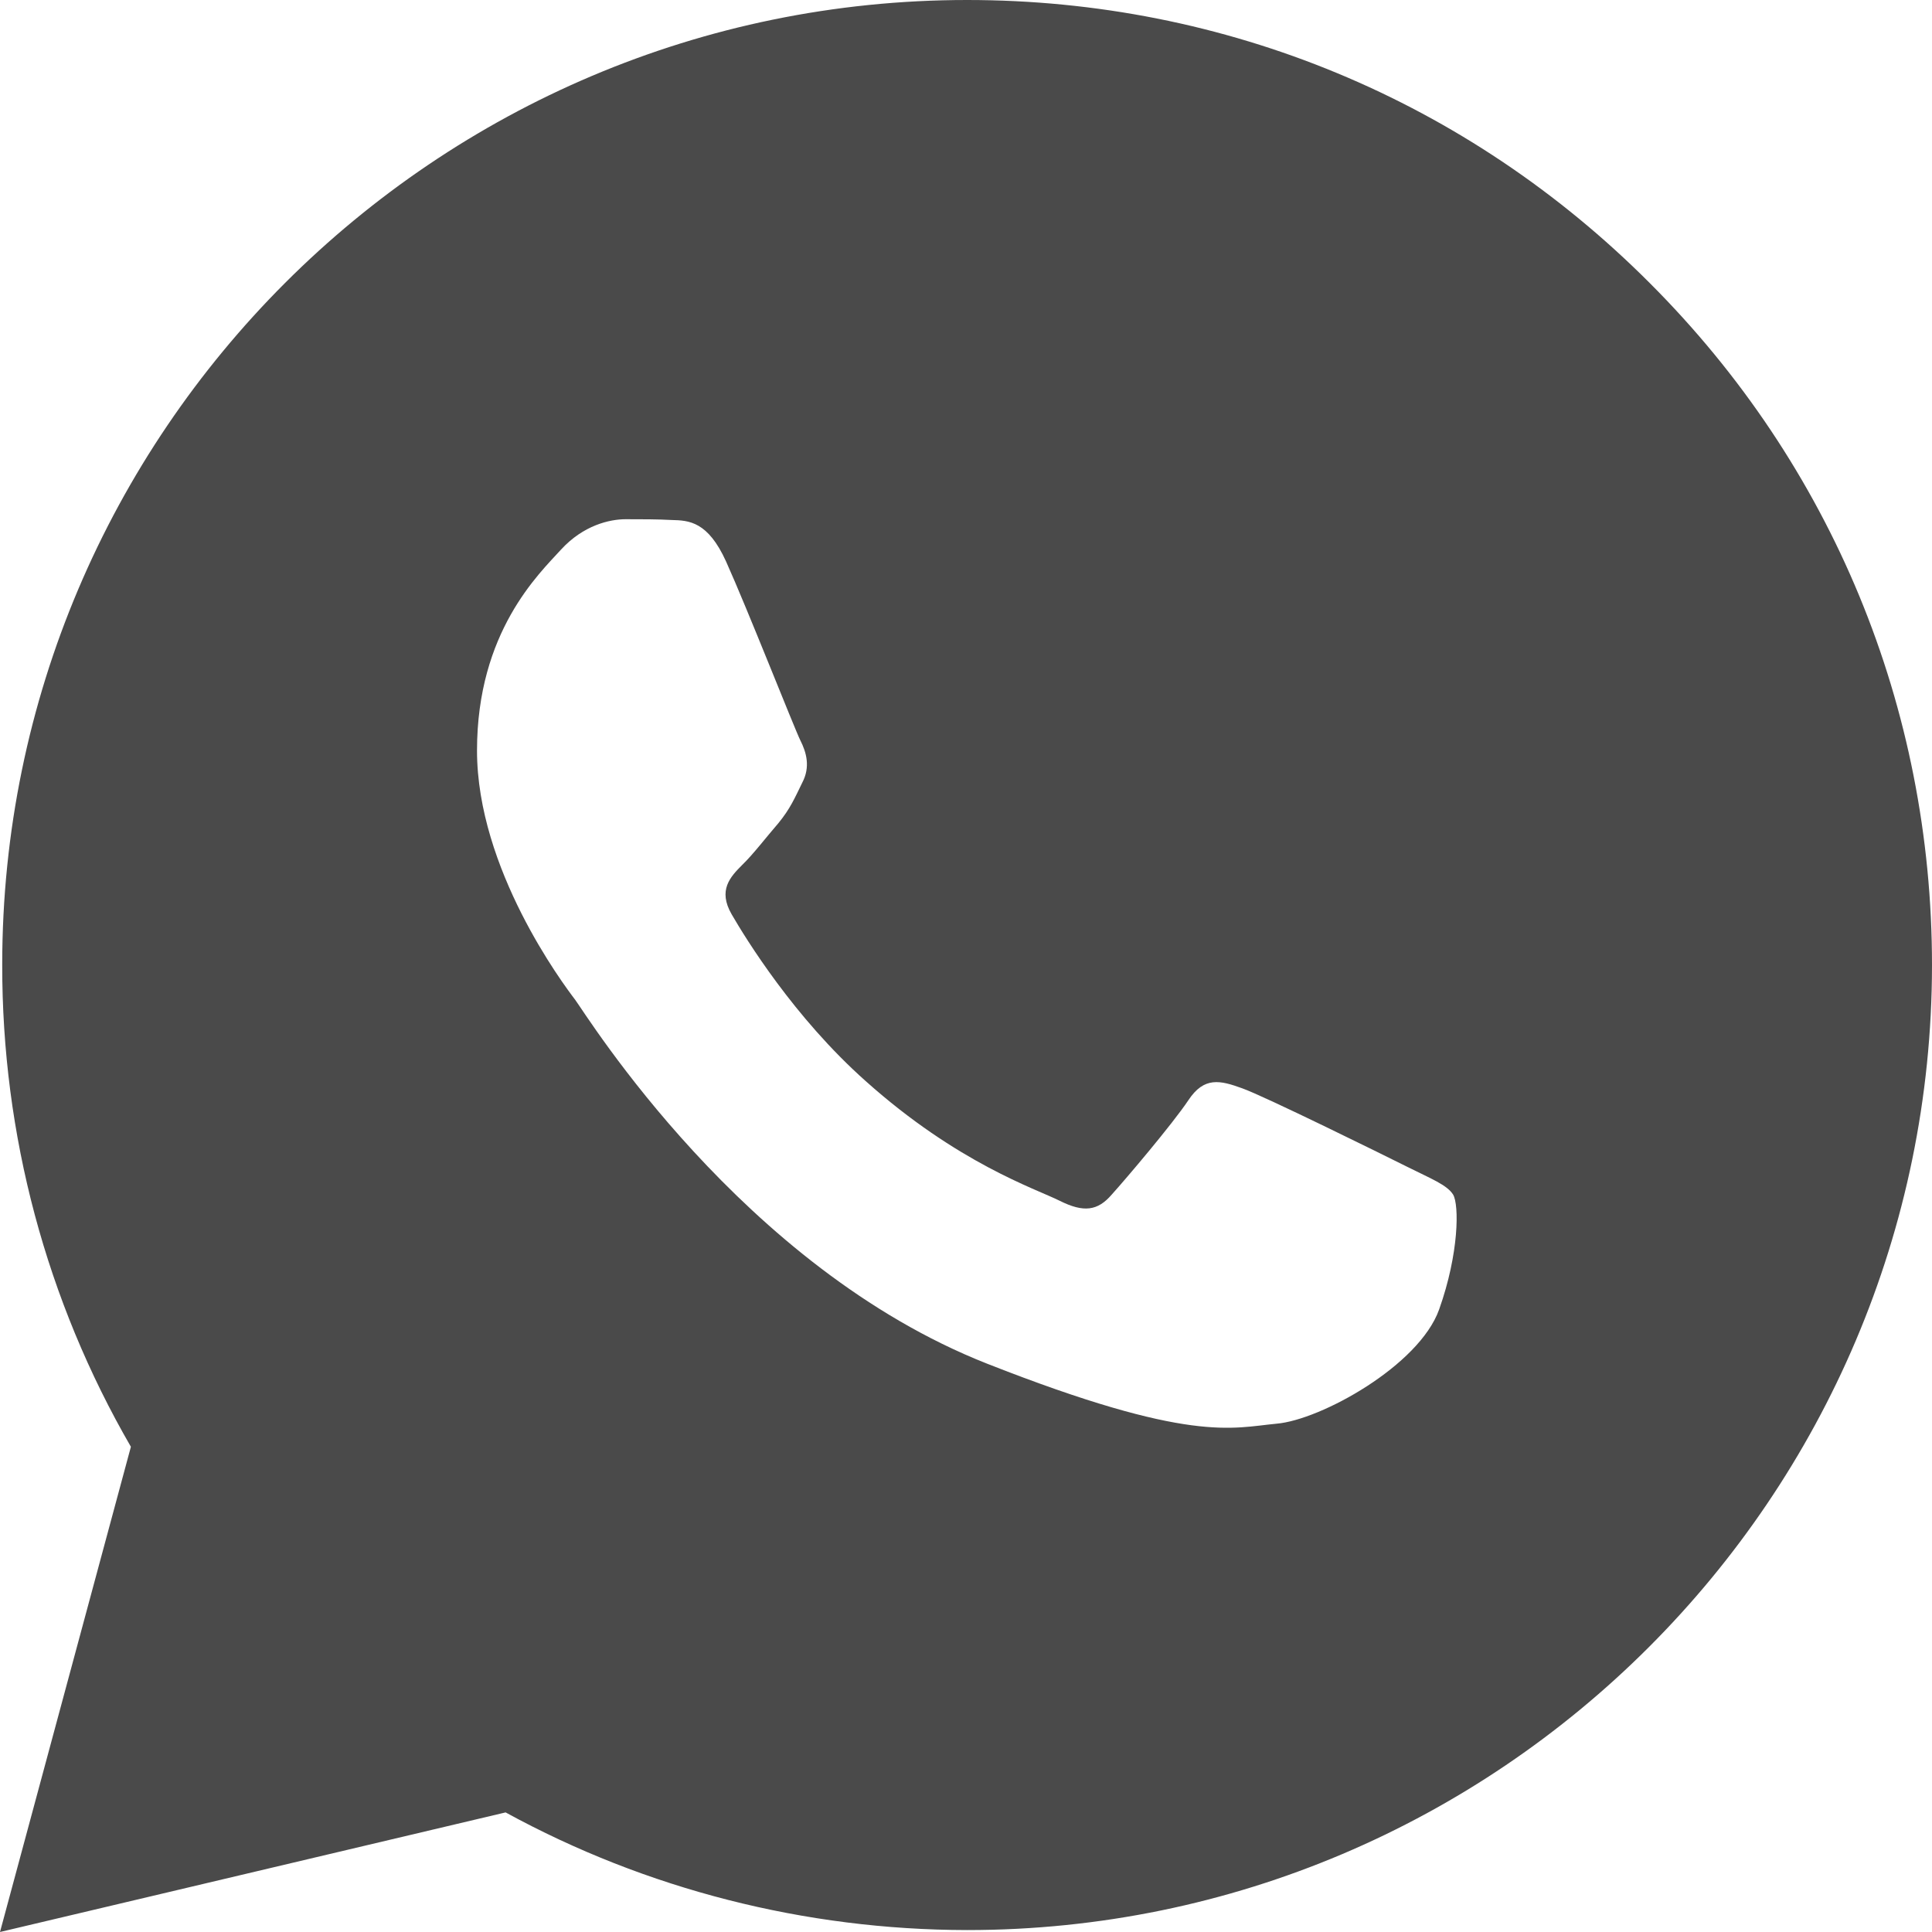 <?xml version="1.0" encoding="UTF-8"?>
<svg width="20px" height="20px" viewBox="0 0 20 20" version="1.1" xmlns="http://www.w3.org/2000/svg" xmlns:xlink="http://www.w3.org/1999/xlink">
    <title>Fill 1</title>
    <g id="Symbols" stroke="none" stroke-width="1" fill="none" fill-rule="evenodd">
        <g id="Fill-1" transform="translate(-670, -57)" fill="#4A4A4A">
            <path d="M687.078,59.93 C685.191,58.039 682.684,57 680.012,57 C674.504,57 670.023,61.48 670.023,66.984 C670.02,68.746 670.48,70.465 671.355,71.977 L670,77 L675.234,75.762 C676.691,76.559 678.336,76.977 680.008,76.98 L680.012,76.98 C685.516,76.98 689.996,72.5 690,66.992 C690,64.324 688.965,61.816 687.078,59.93 Z M684.898,70.555 C684.691,71.137 683.672,71.699 683.215,71.738 C682.754,71.781 682.324,71.945 680.219,71.117 C677.68,70.117 676.078,67.516 675.953,67.348 C675.828,67.184 674.938,65.996 674.938,64.77 C674.938,63.539 675.582,62.938 675.809,62.688 C676.039,62.438 676.309,62.375 676.477,62.375 C676.641,62.375 676.809,62.375 676.953,62.383 C677.133,62.387 677.328,62.398 677.516,62.812 C677.738,63.305 678.223,64.539 678.285,64.664 C678.348,64.789 678.391,64.938 678.305,65.102 C678.223,65.27 678.18,65.371 678.059,65.52 C677.934,65.664 677.797,65.844 677.684,65.953 C677.559,66.078 677.43,66.215 677.574,66.465 C677.719,66.715 678.219,67.531 678.961,68.191 C679.914,69.043 680.719,69.305 680.969,69.43 C681.219,69.555 681.363,69.535 681.508,69.367 C681.656,69.203 682.133,68.641 682.301,68.391 C682.465,68.141 682.633,68.184 682.859,68.266 C683.09,68.348 684.316,68.953 684.566,69.078 C684.816,69.203 684.98,69.266 685.043,69.367 C685.105,69.473 685.105,69.973 684.898,70.555 Z"></path>
        </g>
    </g>
</svg>